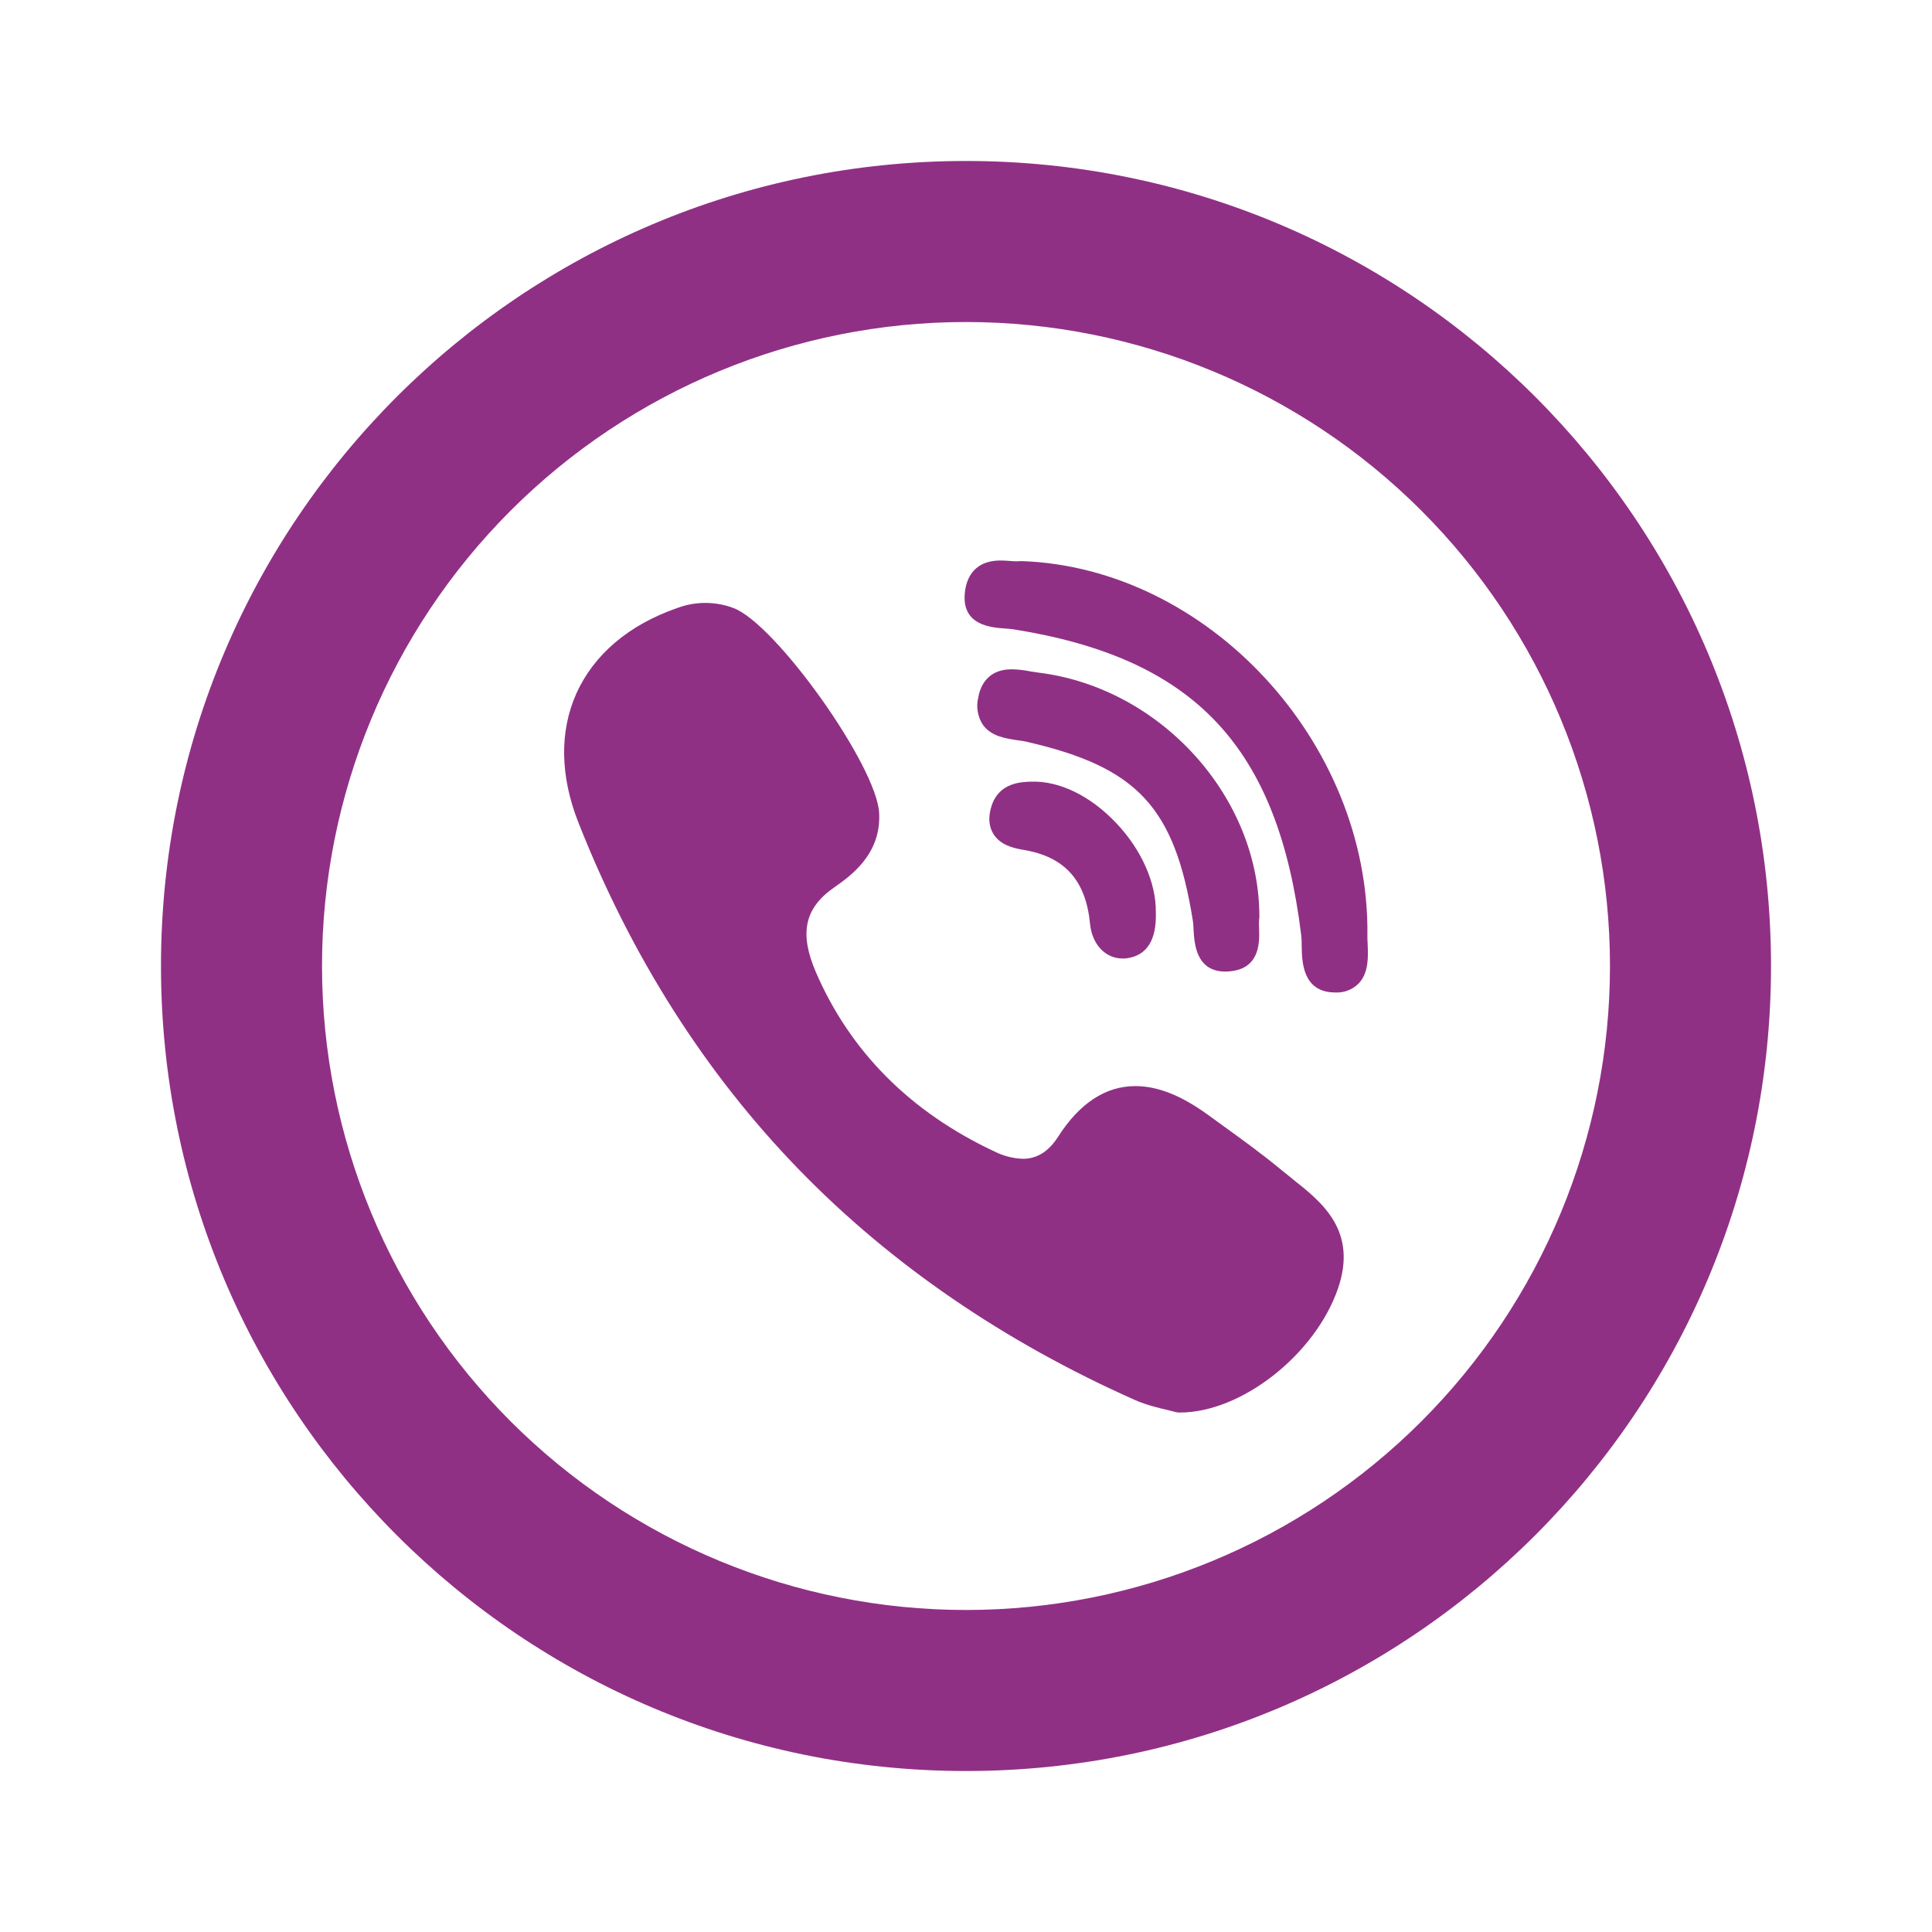 <svg width="43" height="43" viewBox="0 0 43 43" fill="none" xmlns="http://www.w3.org/2000/svg">
<rect width="43" height="43" fill="white"/>
<path d="M21.5 35.833C25.302 35.833 28.947 34.323 31.635 31.635C34.323 28.947 35.833 25.301 35.833 21.5C35.833 17.698 34.323 14.053 31.635 11.365C28.947 8.677 25.302 7.167 21.5 7.167C17.699 7.167 14.053 8.677 11.365 11.365C8.677 14.053 7.167 17.698 7.167 21.5C7.167 25.301 8.677 28.947 11.365 31.635C14.053 34.323 17.699 35.833 21.5 35.833ZM21.5 39.417C11.605 39.417 3.583 31.395 3.583 21.5C3.583 11.604 11.605 3.583 21.5 3.583C31.395 3.583 39.417 11.604 39.417 21.5C39.417 31.395 31.395 39.417 21.5 39.417Z" fill="#903085"/>
<path d="M28.029 20.432C28.05 17.759 25.845 15.308 23.112 14.97L22.933 14.943C22.796 14.915 22.657 14.9 22.518 14.896C21.957 14.896 21.808 15.301 21.769 15.543C21.746 15.643 21.744 15.747 21.763 15.848C21.781 15.95 21.82 16.046 21.876 16.132C22.062 16.392 22.389 16.437 22.65 16.476C22.727 16.487 22.801 16.496 22.86 16.512C25.316 17.076 26.144 17.967 26.547 20.481C26.558 20.543 26.561 20.619 26.565 20.699C26.583 20.998 26.62 21.624 27.273 21.624C27.326 21.624 27.384 21.62 27.445 21.609C28.052 21.514 28.032 20.943 28.023 20.669C28.019 20.602 28.019 20.536 28.023 20.47C28.025 20.458 28.026 20.446 28.027 20.434L28.029 20.432Z" fill="#903085"/>
<path d="M22.36 13.988C22.432 13.993 22.504 13.998 22.559 14.007C26.59 14.649 28.447 16.619 28.961 20.816C28.97 20.887 28.97 20.973 28.972 21.066C28.977 21.394 28.988 22.075 29.697 22.089H29.719C29.816 22.095 29.913 22.079 30.004 22.043C30.095 22.008 30.177 21.953 30.245 21.883C30.466 21.645 30.451 21.292 30.439 21.006C30.435 20.937 30.432 20.871 30.434 20.814C30.484 16.523 26.886 12.631 22.733 12.488L22.683 12.49C22.667 12.492 22.651 12.493 22.634 12.493C22.593 12.493 22.541 12.49 22.488 12.486C22.416 12.48 22.344 12.476 22.273 12.475C21.611 12.475 21.486 12.959 21.47 13.249C21.434 13.918 22.059 13.966 22.36 13.988ZM28.765 26.237C28.679 26.169 28.594 26.101 28.509 26.031C28.069 25.666 27.599 25.329 27.148 25.003C27.053 24.935 26.959 24.867 26.865 24.798C26.284 24.379 25.763 24.173 25.27 24.173C24.607 24.173 24.028 24.553 23.55 25.3C23.338 25.63 23.081 25.791 22.765 25.791C22.545 25.783 22.329 25.727 22.133 25.628C20.261 24.75 18.922 23.406 18.157 21.633C17.788 20.773 17.906 20.214 18.558 19.757C18.927 19.499 19.616 19.017 19.567 18.094C19.513 17.046 17.272 13.893 16.328 13.534C15.925 13.382 15.481 13.381 15.077 13.531C13.993 13.907 13.214 14.57 12.825 15.442C12.449 16.288 12.467 17.279 12.875 18.311C14.052 21.296 15.706 23.897 17.795 26.044C19.838 28.145 22.349 29.865 25.259 31.159C25.521 31.275 25.797 31.338 25.997 31.385L26.168 31.428C26.191 31.434 26.215 31.438 26.239 31.438H26.263C27.631 31.438 29.274 30.148 29.78 28.676C30.222 27.386 29.414 26.75 28.765 26.239V26.237ZM22.966 17.397C22.733 17.402 22.244 17.415 22.072 17.927C21.993 18.168 22.002 18.375 22.101 18.546C22.246 18.796 22.525 18.873 22.778 18.915C23.695 19.067 24.168 19.592 24.261 20.563C24.306 21.018 24.602 21.333 24.982 21.333C25.01 21.334 25.039 21.333 25.067 21.33C25.524 21.272 25.745 20.927 25.725 20.3C25.732 19.644 25.401 18.902 24.836 18.311C24.27 17.716 23.588 17.381 22.966 17.397Z" fill="#903085"/>
</svg>
